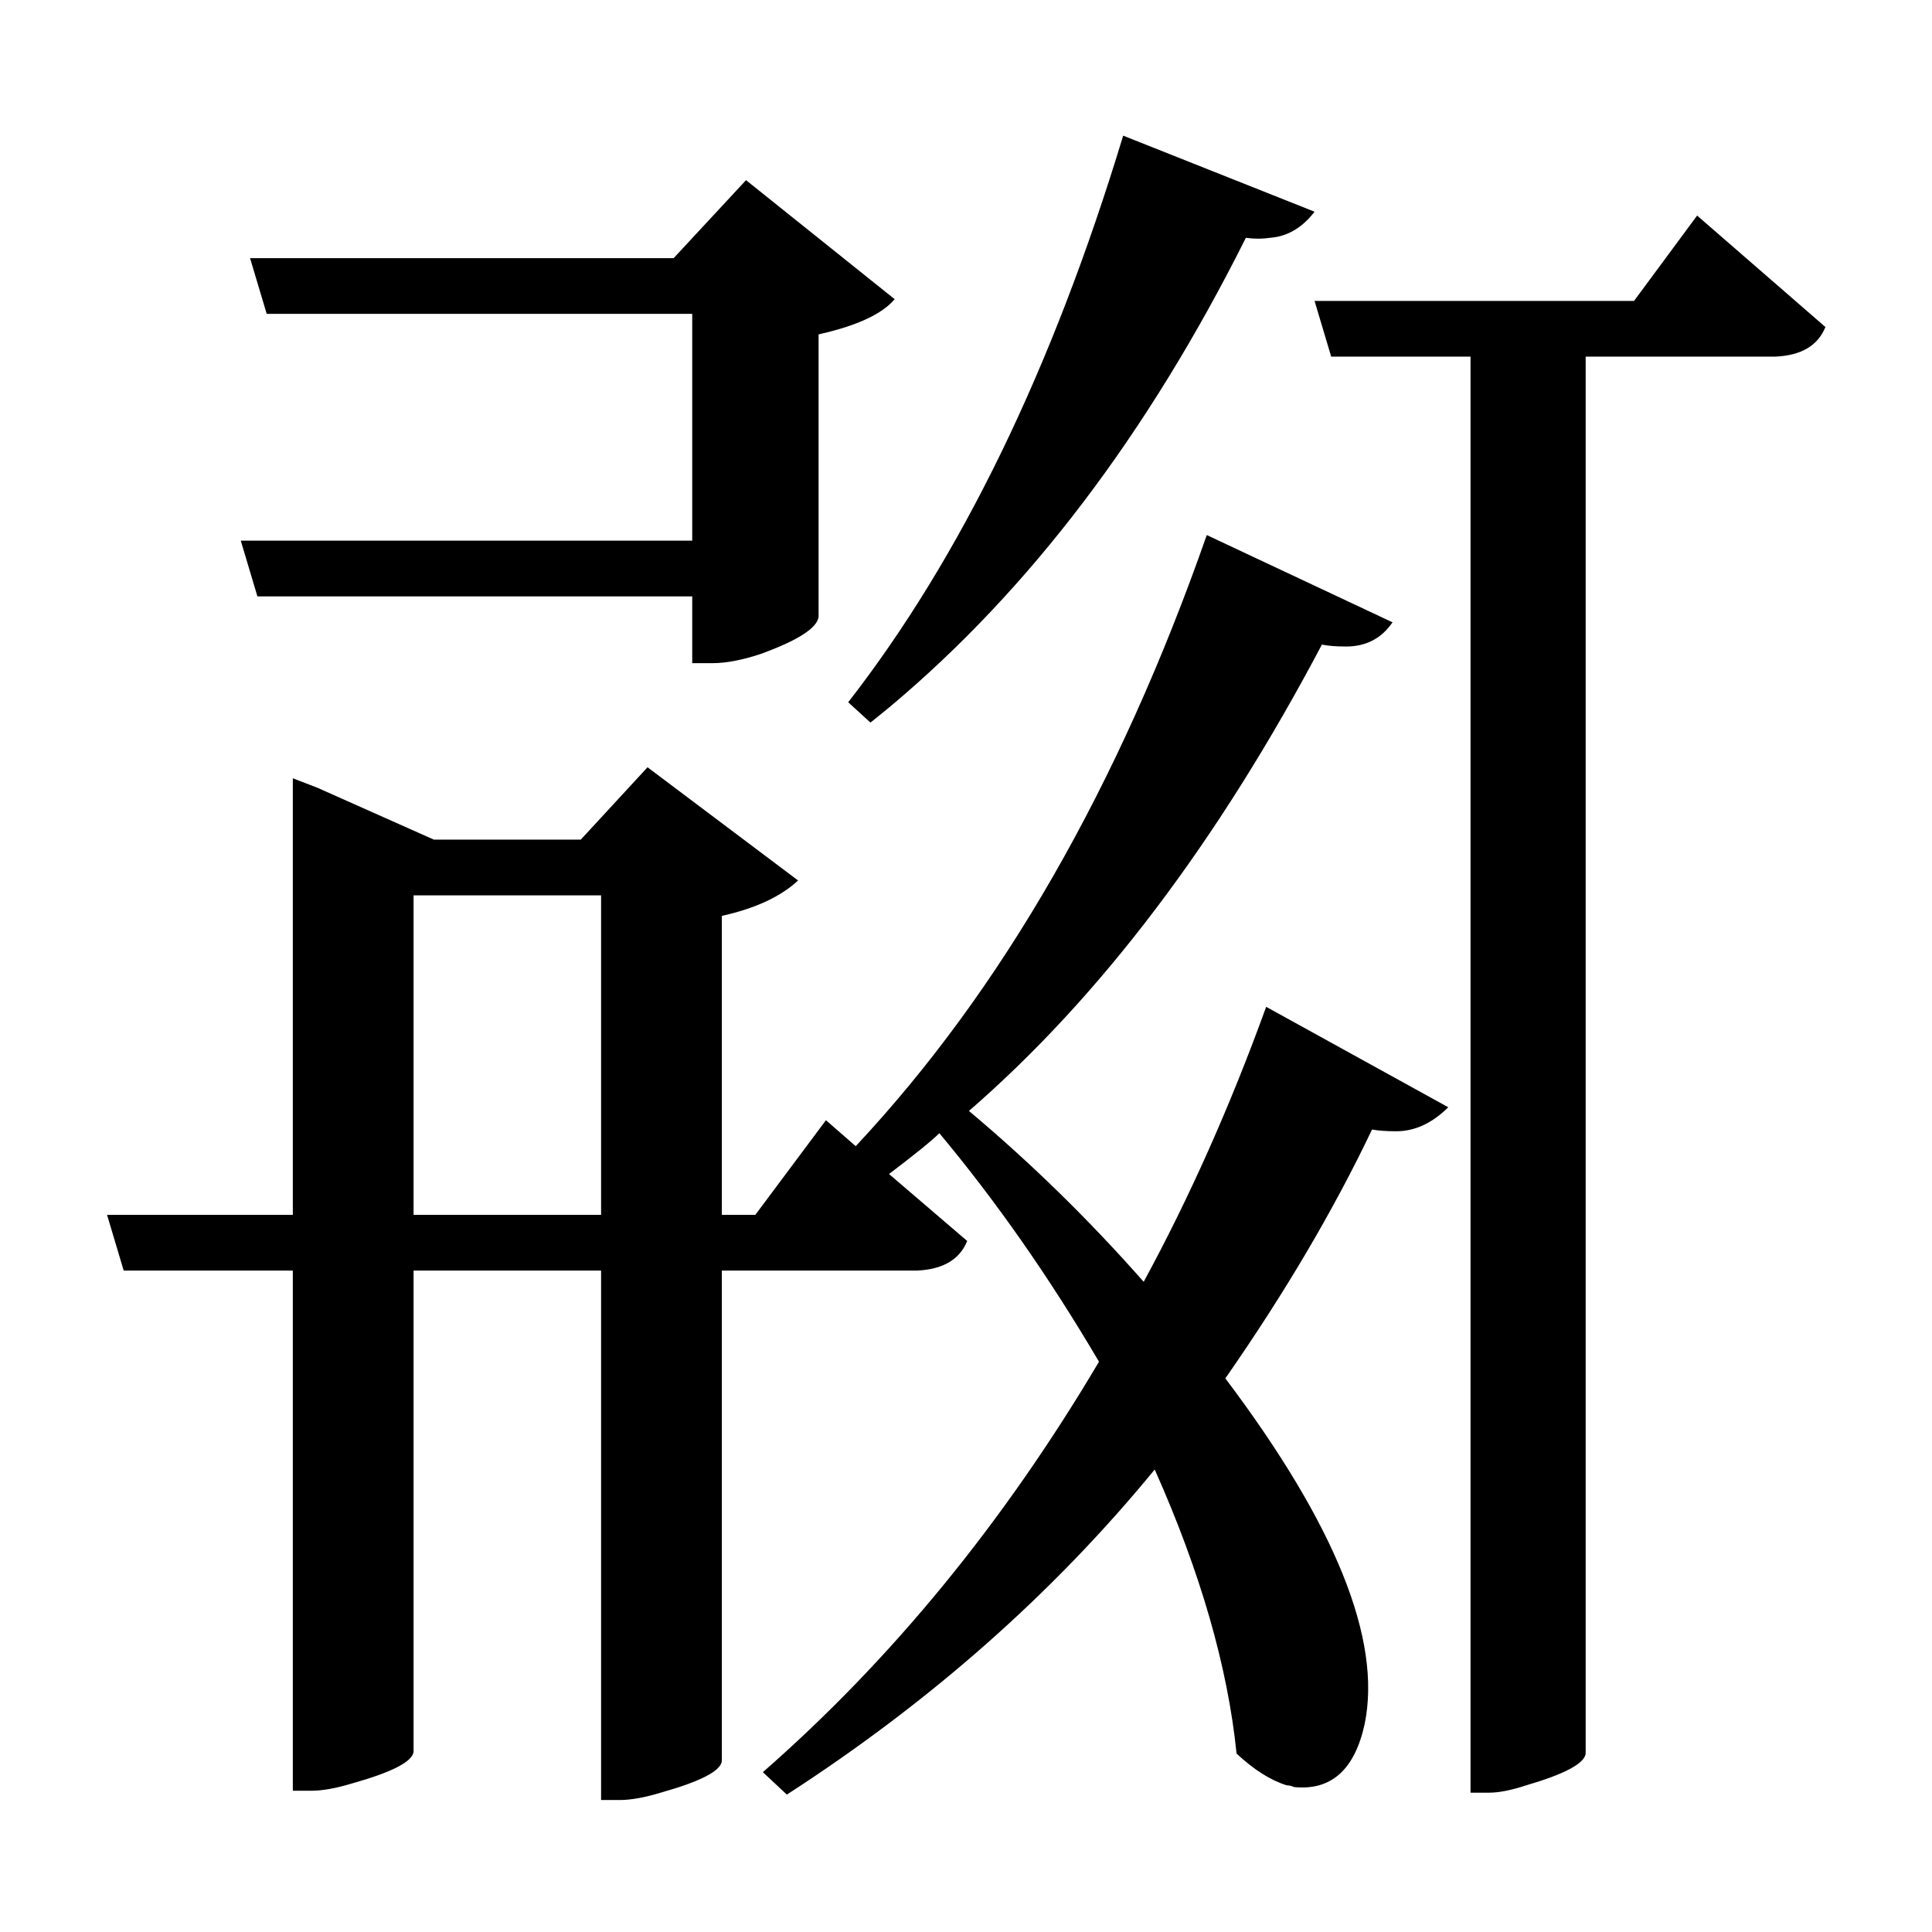 <?xml version="1.0" encoding="UTF-8"?>
<svg xmlns="http://www.w3.org/2000/svg" xmlns:xlink="http://www.w3.org/1999/xlink" width="156pt" height="156pt" viewBox="0 0 156 156" version="1.1">
<defs>
<g>
<symbol overflow="visible" id="glyph0-0">
<path style="stroke:none;" d=""/>
</symbol>
<symbol overflow="visible" id="glyph0-1">
<path style="stroke:none;" d="M 65.547 -76.797 C 74.648 -88.492 82.051 -103.742 87.75 -122.547 L 103.203 -116.406 C 102.203 -115.102 101 -114.398 99.594 -114.297 C 99 -114.203 98.352 -114.203 97.656 -114.297 C 89.75 -98.492 80.195 -85.895 69 -76.5 C 68.395 -76 67.844 -75.551 67.344 -75.156 Z M 16.5 -89.844 L 52.953 -89.844 L 52.953 -108.156 L 18.594 -108.156 L 17.25 -112.656 L 51.453 -112.656 L 57.297 -118.953 L 69.297 -109.344 C 68.297 -108.145 66.25 -107.195 63.156 -106.5 L 63.156 -83.703 C 63.051 -82.797 61.5 -81.797 58.5 -80.703 C 57 -80.203 55.695 -79.953 54.594 -79.953 L 52.953 -79.953 L 52.953 -85.344 L 17.844 -85.344 Z M 134.094 -116.094 L 144.453 -107.094 C 143.848 -105.594 142.5 -104.797 140.406 -104.703 L 125.094 -104.703 L 125.094 8.094 C 125 8.895 123.398 9.75 120.297 10.656 C 119.098 11.051 118.098 11.25 117.297 11.25 L 115.797 11.25 L 115.797 -104.703 L 104.547 -104.703 L 103.203 -109.203 L 129 -109.203 Z M 89.406 -30 C 93.102 -36.801 96.398 -44.203 99.297 -52.203 L 114 -44.094 C 112.695 -42.801 111.297 -42.156 109.797 -42.156 C 108.992 -42.156 108.344 -42.203 107.844 -42.297 C 104.75 -35.797 100.801 -29.098 96 -22.203 C 104.895 -10.398 108.645 -1.098 107.25 5.703 C 106.445 9.398 104.547 11.098 101.547 10.797 C 101.348 10.703 101.148 10.656 100.953 10.656 C 99.648 10.25 98.301 9.395 96.906 8.094 C 96.195 1.094 93.992 -6.551 90.297 -14.844 C 82.098 -4.844 72.195 3.906 60.594 11.406 L 58.656 9.594 C 69.051 0.5 78.098 -10.547 85.797 -23.547 C 81.797 -30.348 77.5 -36.5 72.906 -42 C 72.301 -41.395 70.945 -40.297 68.844 -38.703 L 75.156 -33.297 C 74.551 -31.797 73.195 -31 71.094 -30.906 L 55.344 -30.906 L 55.344 8.703 C 55.25 9.504 53.602 10.352 50.406 11.25 C 49.102 11.645 48 11.844 47.094 11.844 L 45.594 11.844 L 45.594 -30.906 L 30.453 -30.906 L 30.453 7.953 C 30.348 8.754 28.695 9.602 25.5 10.5 C 24.195 10.895 23.098 11.094 22.203 11.094 L 20.703 11.094 L 20.703 -30.906 L 7.047 -30.906 L 5.703 -35.406 L 20.703 -35.406 L 20.703 -70.656 L 22.656 -69.906 L 32.094 -65.703 L 43.953 -65.703 L 49.344 -71.547 L 61.5 -62.406 C 60.102 -61.102 58.051 -60.148 55.344 -59.547 L 55.344 -35.406 L 58.047 -35.406 L 63.75 -43.047 L 66.156 -40.953 C 77.945 -53.547 87.395 -69.992 94.5 -90.297 L 109.5 -83.25 C 108.602 -81.945 107.352 -81.297 105.75 -81.297 C 104.945 -81.297 104.297 -81.348 103.797 -81.453 C 95.398 -65.547 85.898 -52.992 75.297 -43.797 C 80.297 -39.598 85 -35 89.406 -30 Z M 30.453 -35.406 L 45.594 -35.406 L 45.594 -61.203 L 30.453 -61.203 Z M 30.453 -35.406 "/>
</symbol>
</g>
</defs>
<g id="surface1456">
<rect x="0" y="0" width="156" height="156" style="fill:rgb(100%,100%,100%);fill-opacity:0;stroke:none;"/>
<g style="fill:rgb(0%,0%,0%);fill-opacity:1;">
  <use xlink:href="#glyph0-1" x="2.941" y="133.5"/>
</g>
</g>
</svg>
